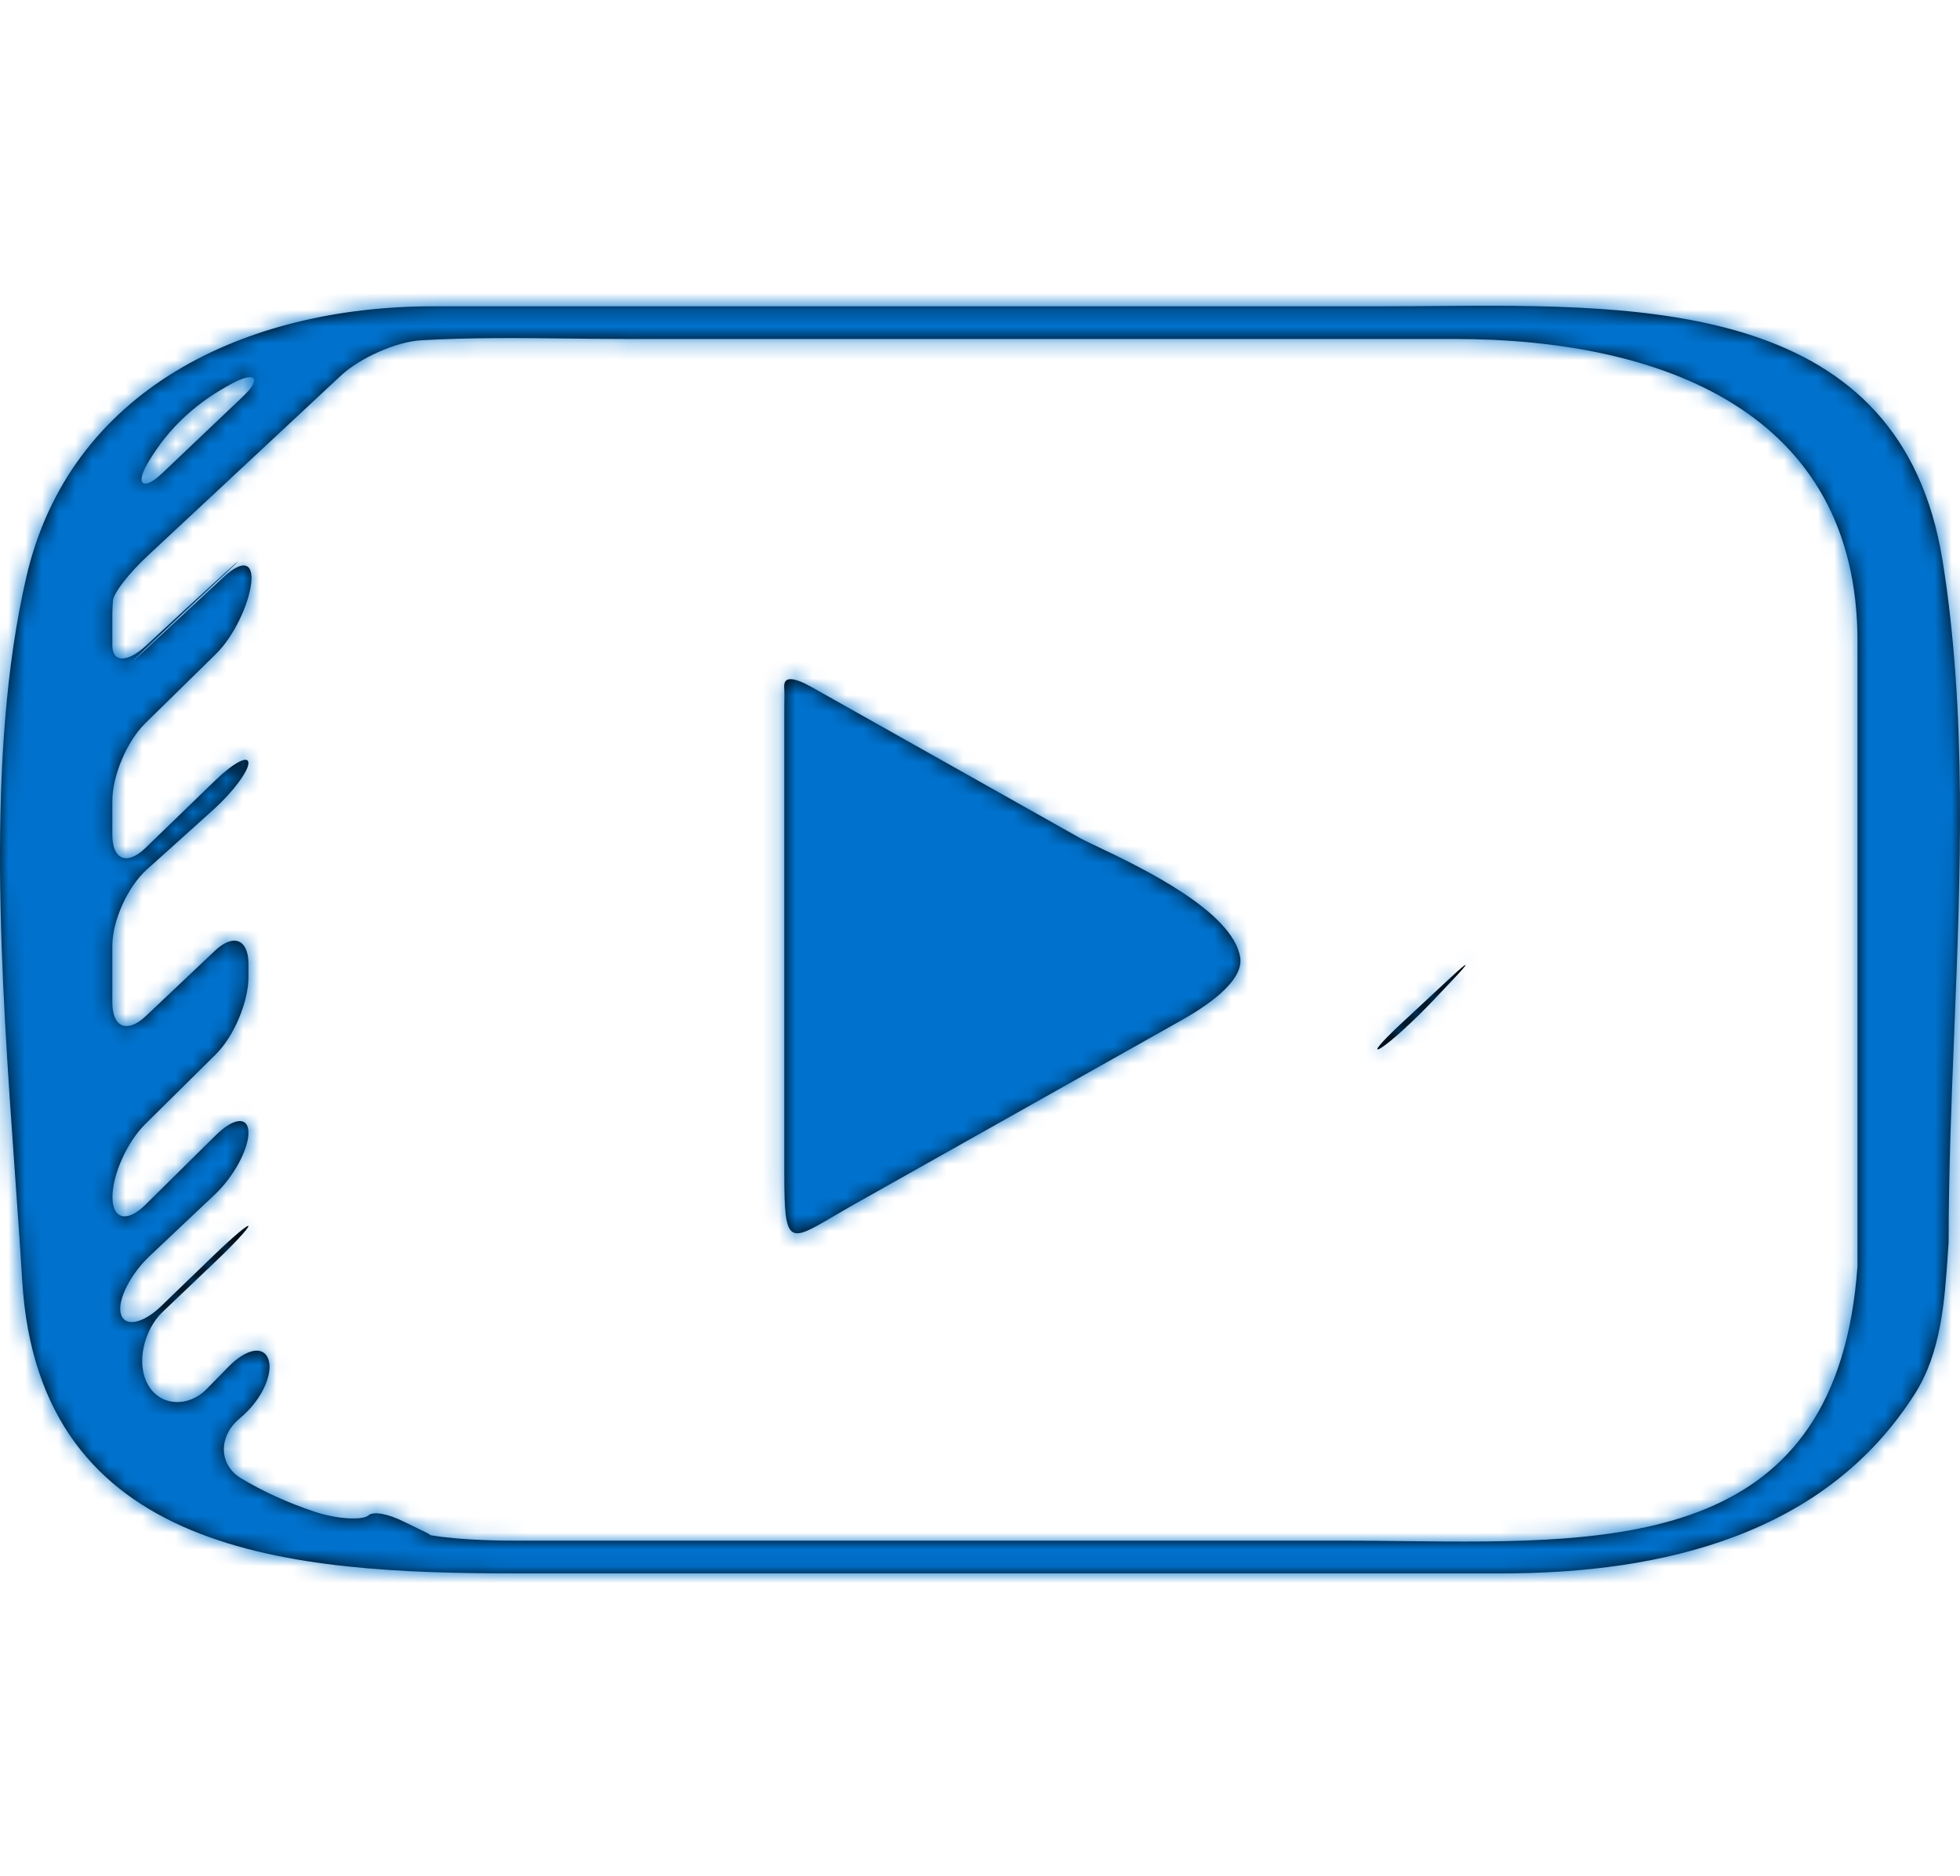 <svg width="117" height="112" viewBox="0 0 117 112" fill="none" xmlns="http://www.w3.org/2000/svg">
<path fill-rule="evenodd" clip-rule="evenodd" d="M116.272 74.862C116.081 77.68 115.874 80.736 114.308 83.203C108.986 91.589 99.334 93.922 89.681 93.927H30.802C17.418 93.927 2.32 92.873 1.325 76.45C1.201 74.391 1.048 72.241 0.891 70.028C0.066 58.401 -0.881 45.063 1.57 34.453C4.146 23.287 14.591 18.285 25.867 18.285H82.575C83.558 18.285 84.564 18.277 85.584 18.269C98.376 18.167 113.485 18.046 115.96 33.473C117.415 42.545 117.032 52.166 116.656 61.623C116.487 65.862 116.32 70.067 116.32 74.176C116.304 74.403 116.288 74.632 116.272 74.862ZM13.928 22.856C11.82 23.957 10.056 25.506 8.805 27.672C8.049 28.972 8.586 29.295 9.69 28.245C11.295 26.723 12.899 25.197 14.504 23.669C15.608 22.622 15.288 22.143 13.928 22.856ZM80.276 91.974H30.77C29.899 91.974 29.031 91.953 28.174 91.904C26.738 91.823 25.614 91.657 25.656 91.624C25.683 91.599 25.406 91.467 24.975 91.261L24.974 91.261C24.725 91.142 24.423 90.998 24.1 90.836C23.223 90.4 22.304 90.185 21.987 90.468C21.669 90.753 20.18 90.72 18.716 90.225C17.162 89.701 15.709 89.044 14.38 88.245C13.068 87.451 13.051 85.807 14.186 84.788C14.307 84.683 14.428 84.572 14.549 84.462C15.675 83.442 16.311 81.971 16.021 81.145C15.734 80.316 14.703 80.507 13.641 81.591C13.492 81.743 13.344 81.894 13.196 82.046L13.196 82.046C12.905 82.344 12.614 82.641 12.32 82.937C11.255 84.016 9.572 83.972 8.836 82.67C8.094 81.373 8.608 79.364 9.71 78.317L12.837 75.338C13.942 74.292 14.83 73.334 14.83 73.199C14.83 73.062 13.942 73.807 12.846 74.859C12.492 75.201 12.14 75.54 11.788 75.88L11.779 75.888C11.052 76.59 10.327 77.288 9.603 77.989C8.507 79.046 7.4 79.237 7.206 78.403C7.012 77.566 7.819 76.033 8.926 74.989C9.576 74.374 10.227 73.76 10.878 73.146L10.885 73.14L10.889 73.136L10.891 73.134C11.538 72.524 12.185 71.914 12.832 71.302C13.942 70.259 14.832 68.612 14.832 67.624C14.832 66.637 13.964 66.702 12.882 67.77C12.414 68.232 11.946 68.695 11.478 69.157C10.541 70.082 9.604 71.007 8.667 71.935C7.586 73 6.712 72.788 6.712 71.453C6.712 70.124 7.586 68.179 8.662 67.113C10.081 65.714 11.489 64.32 12.877 62.946C13.961 61.877 14.832 59.811 14.832 58.326V57.554C14.832 56.066 13.939 55.708 12.832 56.755C11.46 58.049 10.084 59.351 8.704 60.659C7.597 61.7 6.706 61.342 6.706 59.857V56.448C6.706 54.963 7.625 52.934 8.755 51.917L9.406 51.333C10.535 50.319 11.666 49.305 12.792 48.285C13.916 47.265 14.83 46.038 14.83 45.551C14.83 45.064 13.95 45.527 12.854 46.584C12.159 47.257 11.463 47.931 10.767 48.604C10.072 49.277 9.377 49.95 8.681 50.623C7.586 51.68 6.706 51.33 6.706 49.843V47.798C6.706 46.312 7.583 44.241 8.67 43.178C9.128 42.729 9.585 42.281 10.043 41.833L10.044 41.831L10.047 41.829C10.992 40.903 11.936 39.977 12.877 39.053C13.964 37.991 14.841 36.094 14.993 34.832C15.142 33.567 14.481 33.401 13.368 34.436C11.893 35.803 10.334 37.251 8.721 38.749C7.608 39.782 7.591 39.764 8.693 38.714C10.162 37.313 11.767 35.811 13.411 34.275C14.523 33.236 14.504 33.223 13.38 34.248C11.862 35.631 10.308 37.068 8.724 38.537C7.611 39.57 6.706 39.567 6.706 38.529V36.645C6.706 36.365 6.723 36.102 6.743 35.846C6.776 35.405 7.706 34.21 8.819 33.175C9.996 32.077 11.18 30.973 12.372 29.862L12.391 29.844L12.401 29.835C15.014 27.399 17.664 24.928 20.351 22.42C21.467 21.387 23.616 20.4 25.165 20.311C28.067 20.145 31.061 20.178 33.948 20.21C35.086 20.223 36.208 20.235 37.301 20.235H86.807C99.19 20.235 110.882 24.586 110.882 38.289V75.573C109.696 92.288 96.719 92.144 83.828 92.001H83.828H83.827H83.827C82.64 91.987 81.453 91.974 80.276 91.974ZM82.433 62.562C81.874 62.897 82.433 62.227 83.678 61.07C84.616 60.193 85.564 59.312 86.511 58.435C87.756 57.272 87.82 57.338 86.642 58.576C86.286 58.955 85.928 59.334 85.57 59.707C84.395 60.945 82.995 62.223 82.433 62.562ZM60.77 66.395C64.022 64.567 67.273 62.739 70.524 60.909C71.872 60.149 74.269 58.622 74.031 57.149C73.578 54.386 68.08 51.766 65.524 50.548C65.029 50.312 64.645 50.129 64.428 50.007C63.042 49.227 61.657 48.447 60.271 47.667C57.017 45.835 53.762 44.004 50.504 42.173C50.101 41.946 49.695 41.718 49.289 41.49C49.019 41.338 48.748 41.186 48.479 41.034C47.363 40.405 46.773 40.356 46.81 41.029C46.829 41.358 46.823 41.7 46.819 41.974C46.817 42.077 46.816 42.17 46.816 42.249V55.891V70.074C46.816 74.339 47.086 74.18 49.749 72.615C50.123 72.396 50.545 72.148 51.019 71.881C54.269 70.052 57.52 68.224 60.77 66.395Z" fill="black"/>
<mask id="mask0" mask-type="alpha" maskUnits="userSpaceOnUse" x="0" y="18" width="117" height="76">
<path fill-rule="evenodd" clip-rule="evenodd" d="M116.272 74.862C116.081 77.68 115.874 80.736 114.308 83.203C108.986 91.589 99.334 93.922 89.681 93.927H30.802C17.418 93.927 2.32 92.873 1.325 76.45C1.201 74.391 1.048 72.241 0.891 70.028C0.066 58.401 -0.881 45.063 1.57 34.453C4.146 23.287 14.591 18.285 25.867 18.285H82.575C83.558 18.285 84.564 18.277 85.584 18.269C98.376 18.167 113.485 18.046 115.96 33.473C117.415 42.545 117.032 52.166 116.656 61.623C116.487 65.862 116.32 70.067 116.32 74.176C116.304 74.403 116.288 74.632 116.272 74.862ZM13.928 22.856C11.82 23.957 10.056 25.506 8.805 27.672C8.049 28.972 8.586 29.295 9.69 28.245C11.295 26.723 12.899 25.197 14.504 23.669C15.608 22.622 15.288 22.143 13.928 22.856ZM80.276 91.974H30.77C29.899 91.974 29.031 91.953 28.174 91.904C26.738 91.823 25.614 91.657 25.656 91.624C25.683 91.599 25.406 91.467 24.975 91.261L24.974 91.261C24.725 91.142 24.423 90.998 24.1 90.836C23.223 90.4 22.304 90.185 21.987 90.468C21.669 90.753 20.18 90.72 18.716 90.225C17.162 89.701 15.709 89.044 14.38 88.245C13.068 87.451 13.051 85.807 14.186 84.788C14.307 84.683 14.428 84.572 14.549 84.462C15.675 83.442 16.311 81.971 16.021 81.145C15.734 80.316 14.703 80.507 13.641 81.591C13.492 81.743 13.344 81.894 13.196 82.046L13.196 82.046C12.905 82.344 12.614 82.641 12.32 82.937C11.255 84.016 9.572 83.972 8.836 82.67C8.094 81.373 8.608 79.364 9.71 78.317L12.837 75.338C13.942 74.292 14.83 73.334 14.83 73.199C14.83 73.062 13.942 73.807 12.846 74.859C12.492 75.201 12.14 75.54 11.788 75.88L11.779 75.888C11.052 76.59 10.327 77.288 9.603 77.989C8.507 79.046 7.4 79.237 7.206 78.403C7.012 77.566 7.819 76.033 8.926 74.989C9.576 74.374 10.227 73.76 10.878 73.146L10.885 73.14L10.889 73.136L10.891 73.134C11.538 72.524 12.185 71.914 12.832 71.302C13.942 70.259 14.832 68.612 14.832 67.624C14.832 66.637 13.964 66.702 12.882 67.77C12.414 68.232 11.946 68.695 11.478 69.157C10.541 70.082 9.604 71.007 8.667 71.935C7.586 73 6.712 72.788 6.712 71.453C6.712 70.124 7.586 68.179 8.662 67.113C10.081 65.714 11.489 64.32 12.877 62.946C13.961 61.877 14.832 59.811 14.832 58.326V57.554C14.832 56.066 13.939 55.708 12.832 56.755C11.46 58.049 10.084 59.351 8.704 60.659C7.597 61.7 6.706 61.342 6.706 59.857V56.448C6.706 54.963 7.625 52.934 8.755 51.917L9.406 51.333C10.535 50.319 11.666 49.305 12.792 48.285C13.916 47.265 14.83 46.038 14.83 45.551C14.83 45.064 13.95 45.527 12.854 46.584C12.159 47.257 11.463 47.931 10.767 48.604C10.072 49.277 9.377 49.95 8.681 50.623C7.586 51.68 6.706 51.33 6.706 49.843V47.798C6.706 46.312 7.583 44.241 8.67 43.178C9.128 42.729 9.585 42.281 10.043 41.833L10.044 41.831L10.047 41.829C10.992 40.903 11.936 39.977 12.877 39.053C13.964 37.991 14.841 36.094 14.993 34.832C15.142 33.567 14.481 33.401 13.368 34.436C11.893 35.803 10.334 37.251 8.721 38.749C7.608 39.782 7.591 39.764 8.693 38.714C10.162 37.313 11.767 35.811 13.411 34.275C14.523 33.236 14.504 33.223 13.38 34.248C11.862 35.631 10.308 37.068 8.724 38.537C7.611 39.57 6.706 39.567 6.706 38.529V36.645C6.706 36.365 6.723 36.102 6.743 35.846C6.776 35.405 7.706 34.21 8.819 33.175C9.996 32.077 11.18 30.973 12.372 29.862L12.391 29.844L12.401 29.835C15.014 27.399 17.664 24.928 20.351 22.42C21.467 21.387 23.616 20.4 25.165 20.311C28.067 20.145 31.061 20.178 33.948 20.21C35.086 20.223 36.208 20.235 37.301 20.235H86.807C99.19 20.235 110.882 24.586 110.882 38.289V75.573C109.696 92.288 96.719 92.144 83.828 92.001H83.828H83.827H83.827C82.64 91.987 81.453 91.974 80.276 91.974ZM82.433 62.562C81.874 62.897 82.433 62.227 83.678 61.07C84.616 60.193 85.564 59.312 86.511 58.435C87.756 57.272 87.82 57.338 86.642 58.576C86.286 58.955 85.928 59.334 85.57 59.707C84.395 60.945 82.995 62.223 82.433 62.562ZM60.77 66.395C64.022 64.567 67.273 62.739 70.524 60.909C71.872 60.149 74.269 58.622 74.031 57.149C73.578 54.386 68.08 51.766 65.524 50.548C65.029 50.312 64.645 50.129 64.428 50.007C63.042 49.227 61.657 48.447 60.271 47.667C57.017 45.835 53.762 44.004 50.504 42.173C50.101 41.946 49.695 41.718 49.289 41.49C49.019 41.338 48.748 41.186 48.479 41.034C47.363 40.405 46.773 40.356 46.81 41.029C46.829 41.358 46.823 41.7 46.819 41.974C46.817 42.077 46.816 42.17 46.816 42.249V55.891V70.074C46.816 74.339 47.086 74.18 49.749 72.615C50.123 72.396 50.545 72.148 51.019 71.881C54.269 70.052 57.52 68.224 60.77 66.395Z" fill="white"/>
</mask>
<g mask="url(#mask0)">
<rect width="117" height="112" fill="#0072CE"/>
</g>
</svg>
